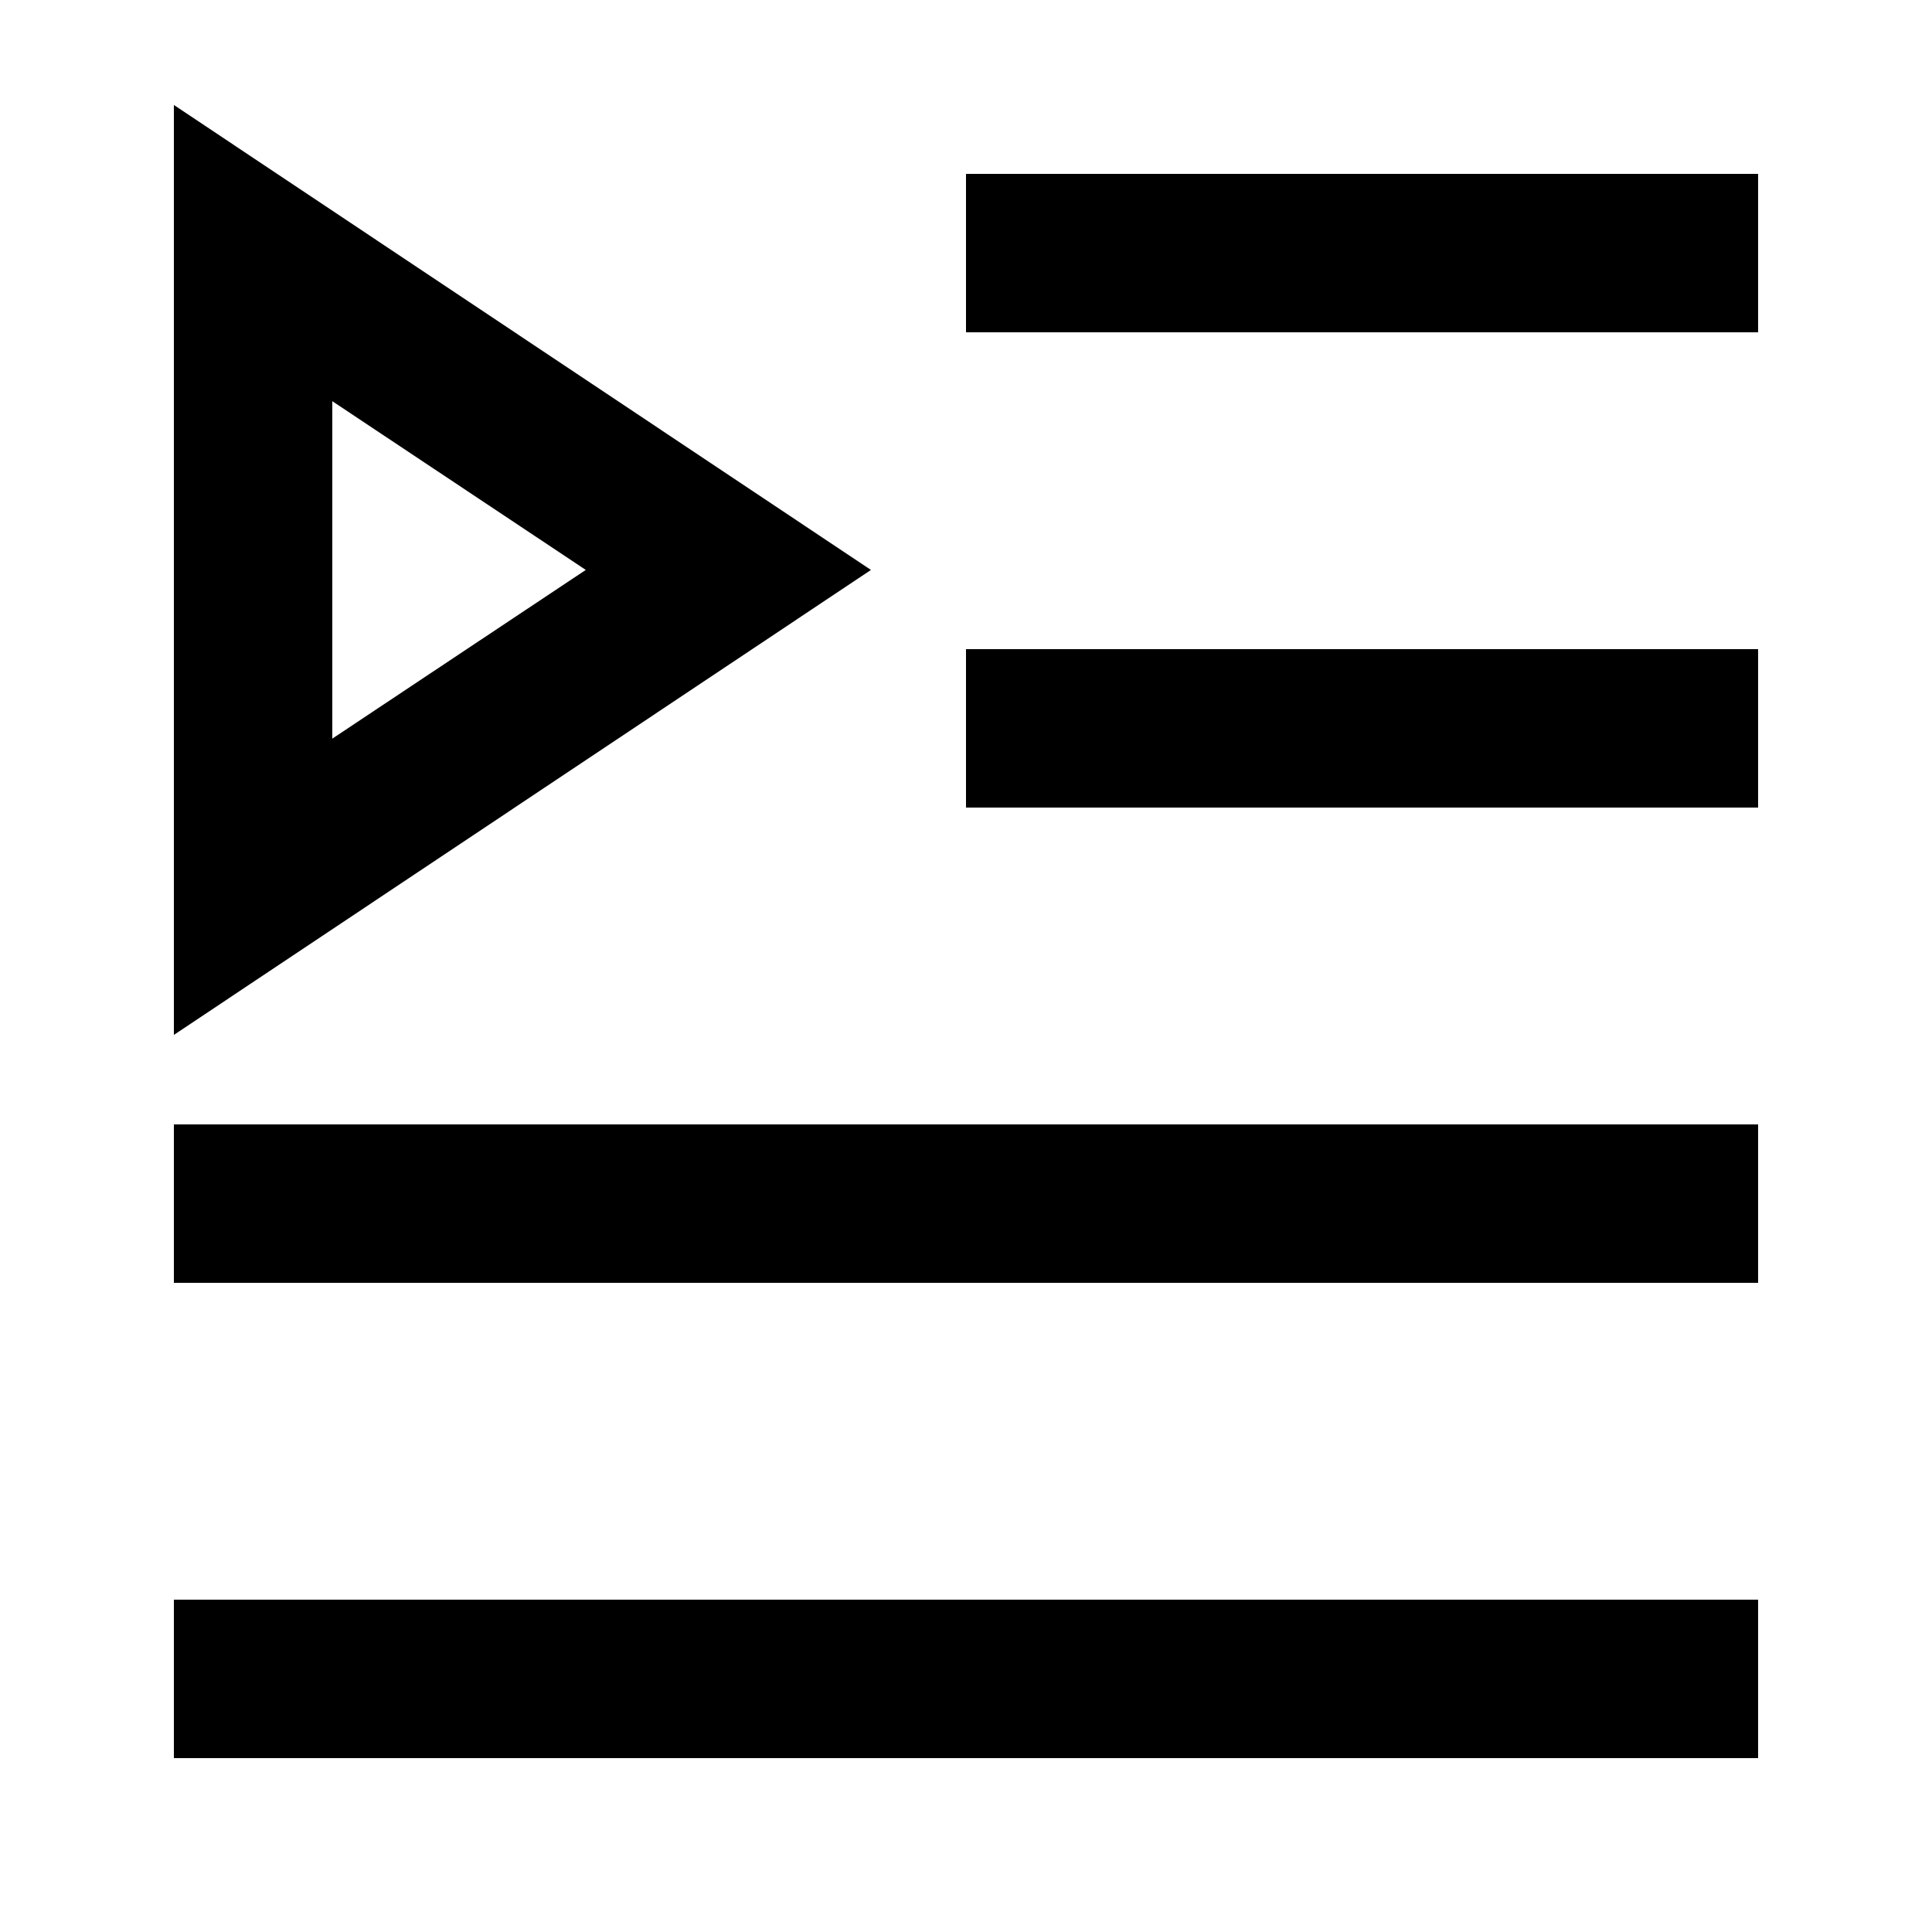 <?xml version="1.0" encoding="UTF-8"?>
<!-- Uploaded to: SVG Repo, www.svgrepo.com, Generator: SVG Repo Mixer Tools -->
<svg fill="#000000" width="800px" height="800px" version="1.1" viewBox="144 144 512 512" xmlns="http://www.w3.org/2000/svg">
 <g>
  <path d="m190.08 418.26 184.73-123.22-184.73-123.22zm41.984-167.94 67.176 44.715-67.176 44.711z"/>
  <path d="m190.08 441.98h419.84v41.984h-419.84z"/>
  <path d="m190.08 567.93h419.84v41.984h-419.84z"/>
  <path d="m400 190.08h209.92v41.984h-209.92z"/>
  <path d="m400 316.03h209.92v41.984h-209.92z"/>
 </g>
</svg>